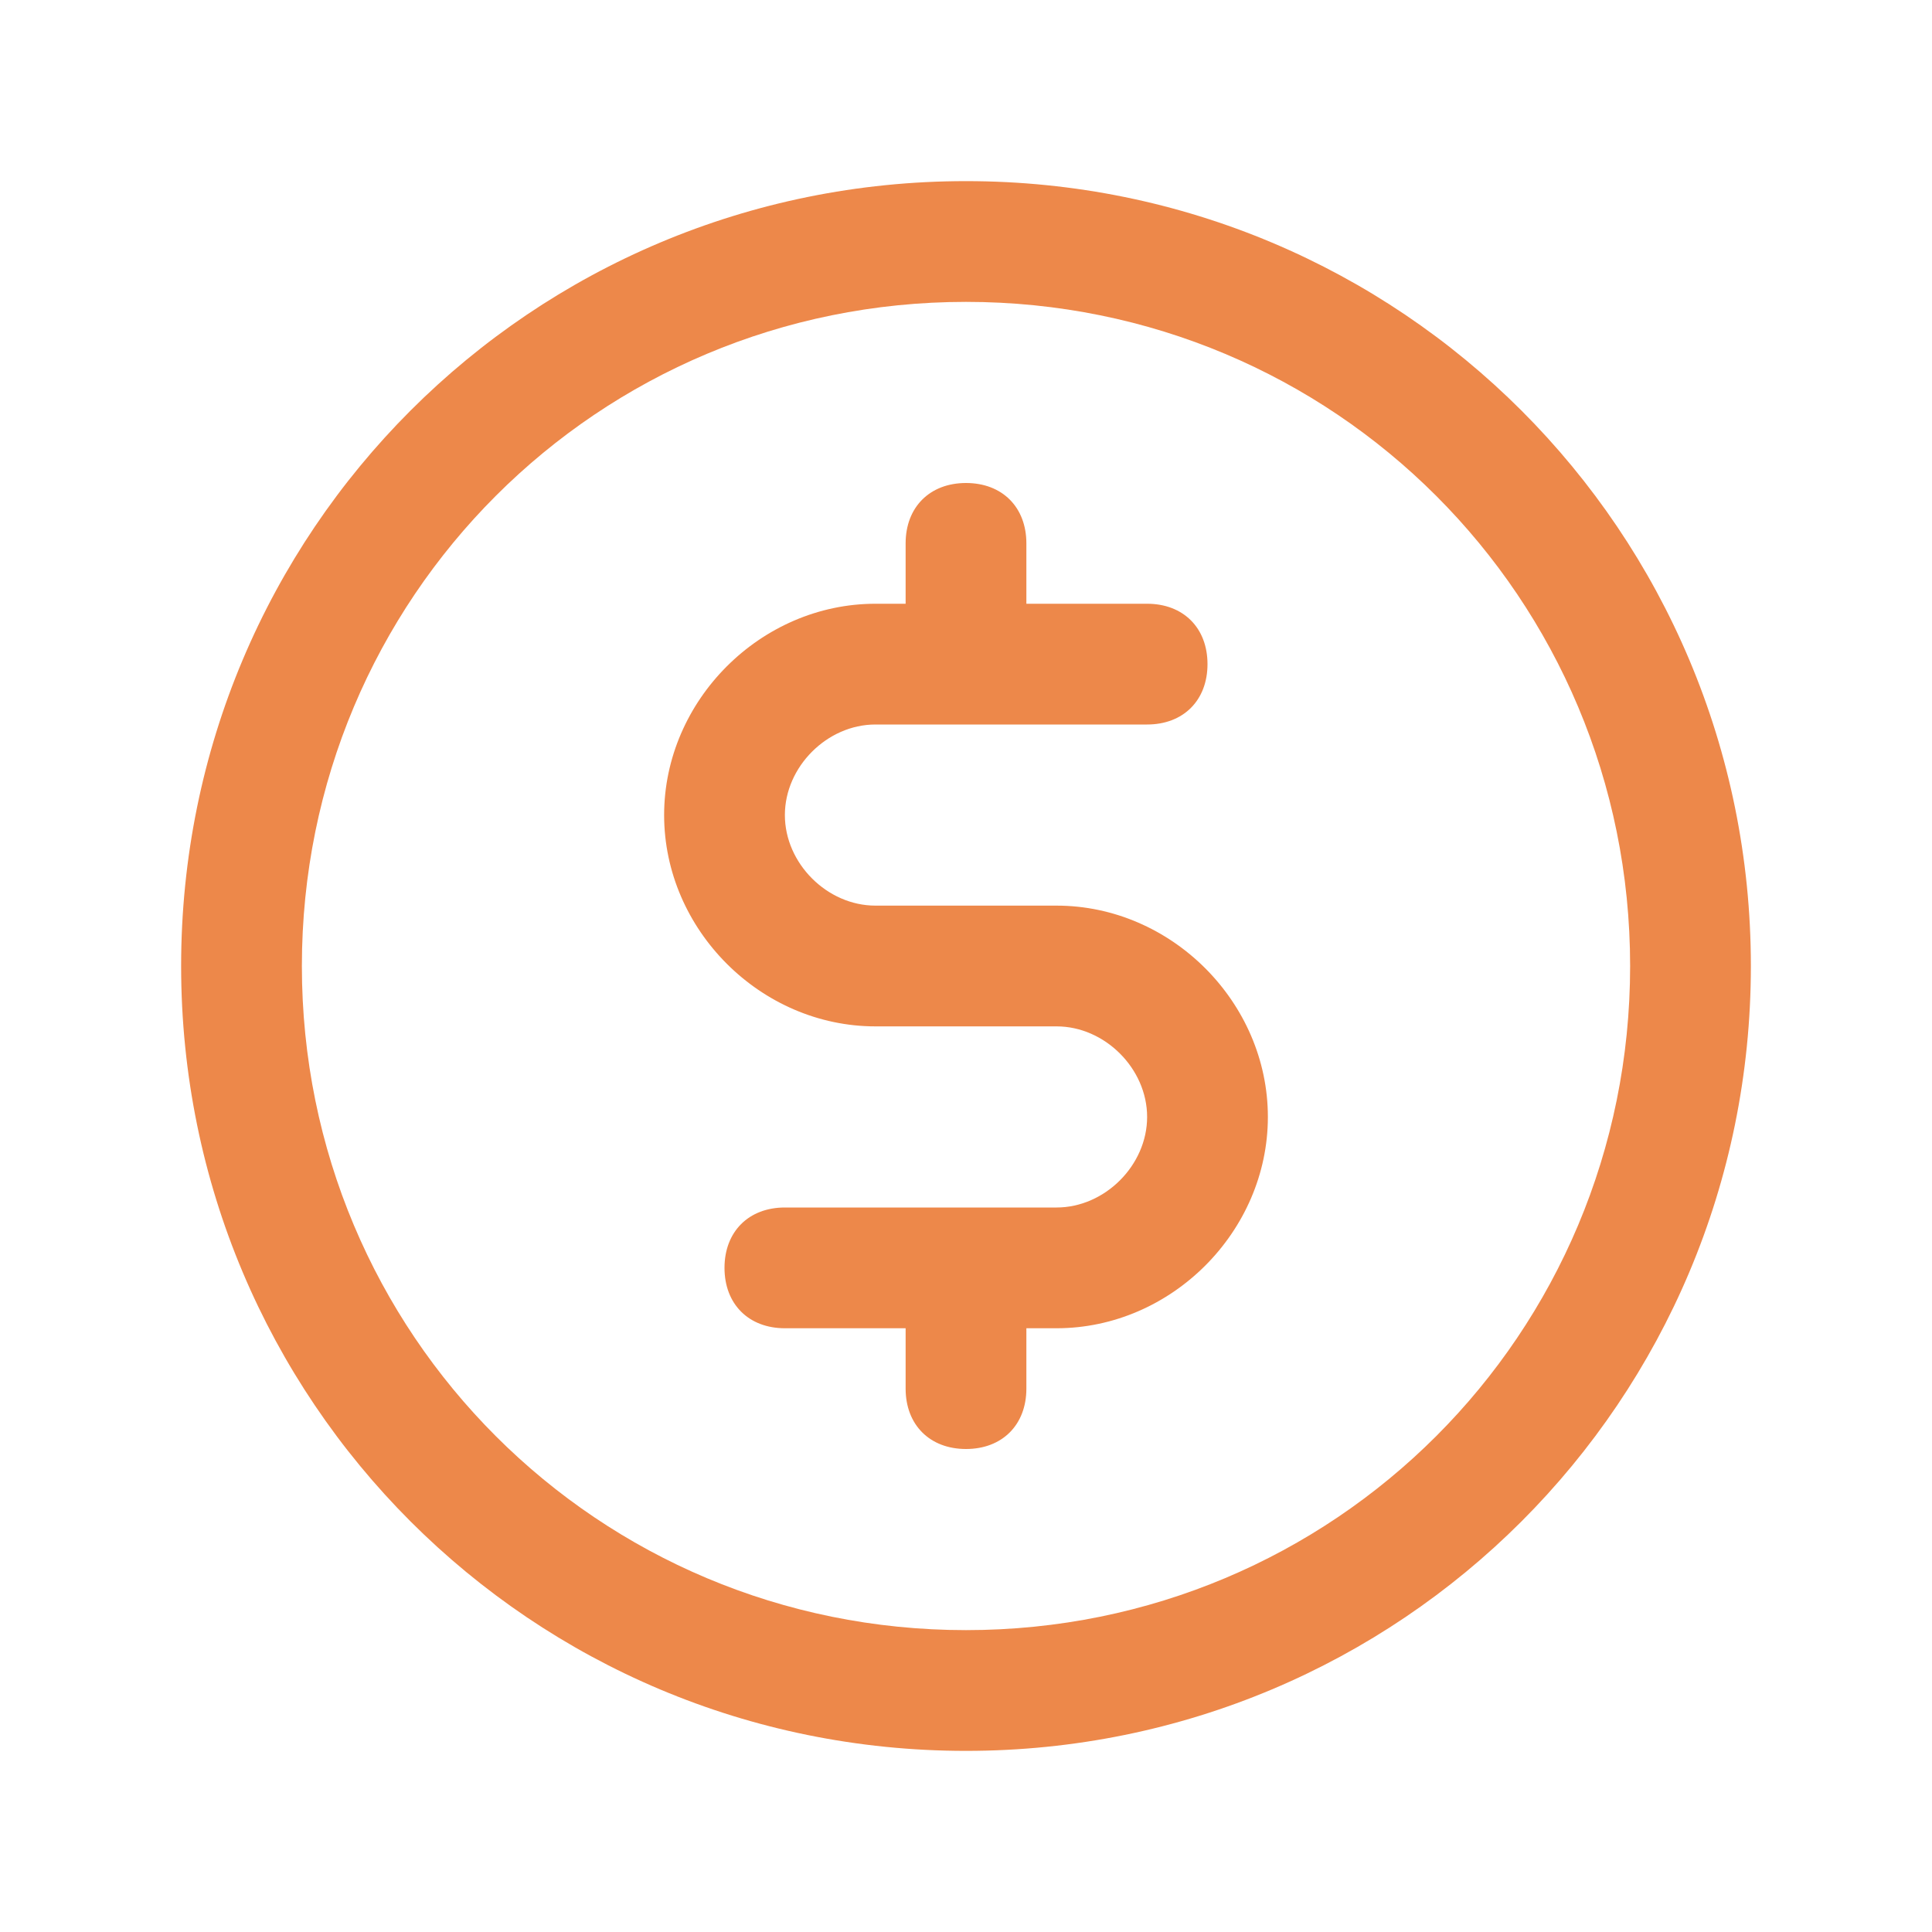 <?xml version="1.0" encoding="UTF-8"?>
<svg id="Camada_1" xmlns="http://www.w3.org/2000/svg" version="1.1" viewBox="0 0 32 32">
  <!-- Generator: Adobe Illustrator 29.2.1, SVG Export Plug-In . SVG Version: 2.1.0 Build 116)  -->
  <defs>
    <style>
      .st0 {
        fill: #ed884a;
      }
    </style>
  </defs>
  <path class="st0" d="M16,3c-7.2,0-13,5.8-13,13s5.8,13,13,13,13-5.8,13-13S23.2,3,16,3ZM16,27c-6.1,0-11-4.9-11-11s4.9-11,11-11,11,4.9,11,11-4.9,11-11,11ZM21,18.5c0,1.9-1.6,3.5-3.5,3.5h-.5v1c0,.6-.4,1-1,1s-1-.4-1-1v-1h-2c-.6,0-1-.4-1-1s.4-1,1-1h4.5c.8,0,1.5-.7,1.5-1.5s-.7-1.5-1.5-1.5h-3c-1.9,0-3.5-1.6-3.5-3.5s1.6-3.5,3.5-3.5h.5v-1c0-.6.4-1,1-1s1,.4,1,1v1h2c.6,0,1,.4,1,1s-.4,1-1,1h-4.5c-.8,0-1.5.7-1.5,1.5s.7,1.5,1.5,1.5h3c1.9,0,3.5,1.6,3.5,3.5Z"/>
</svg>